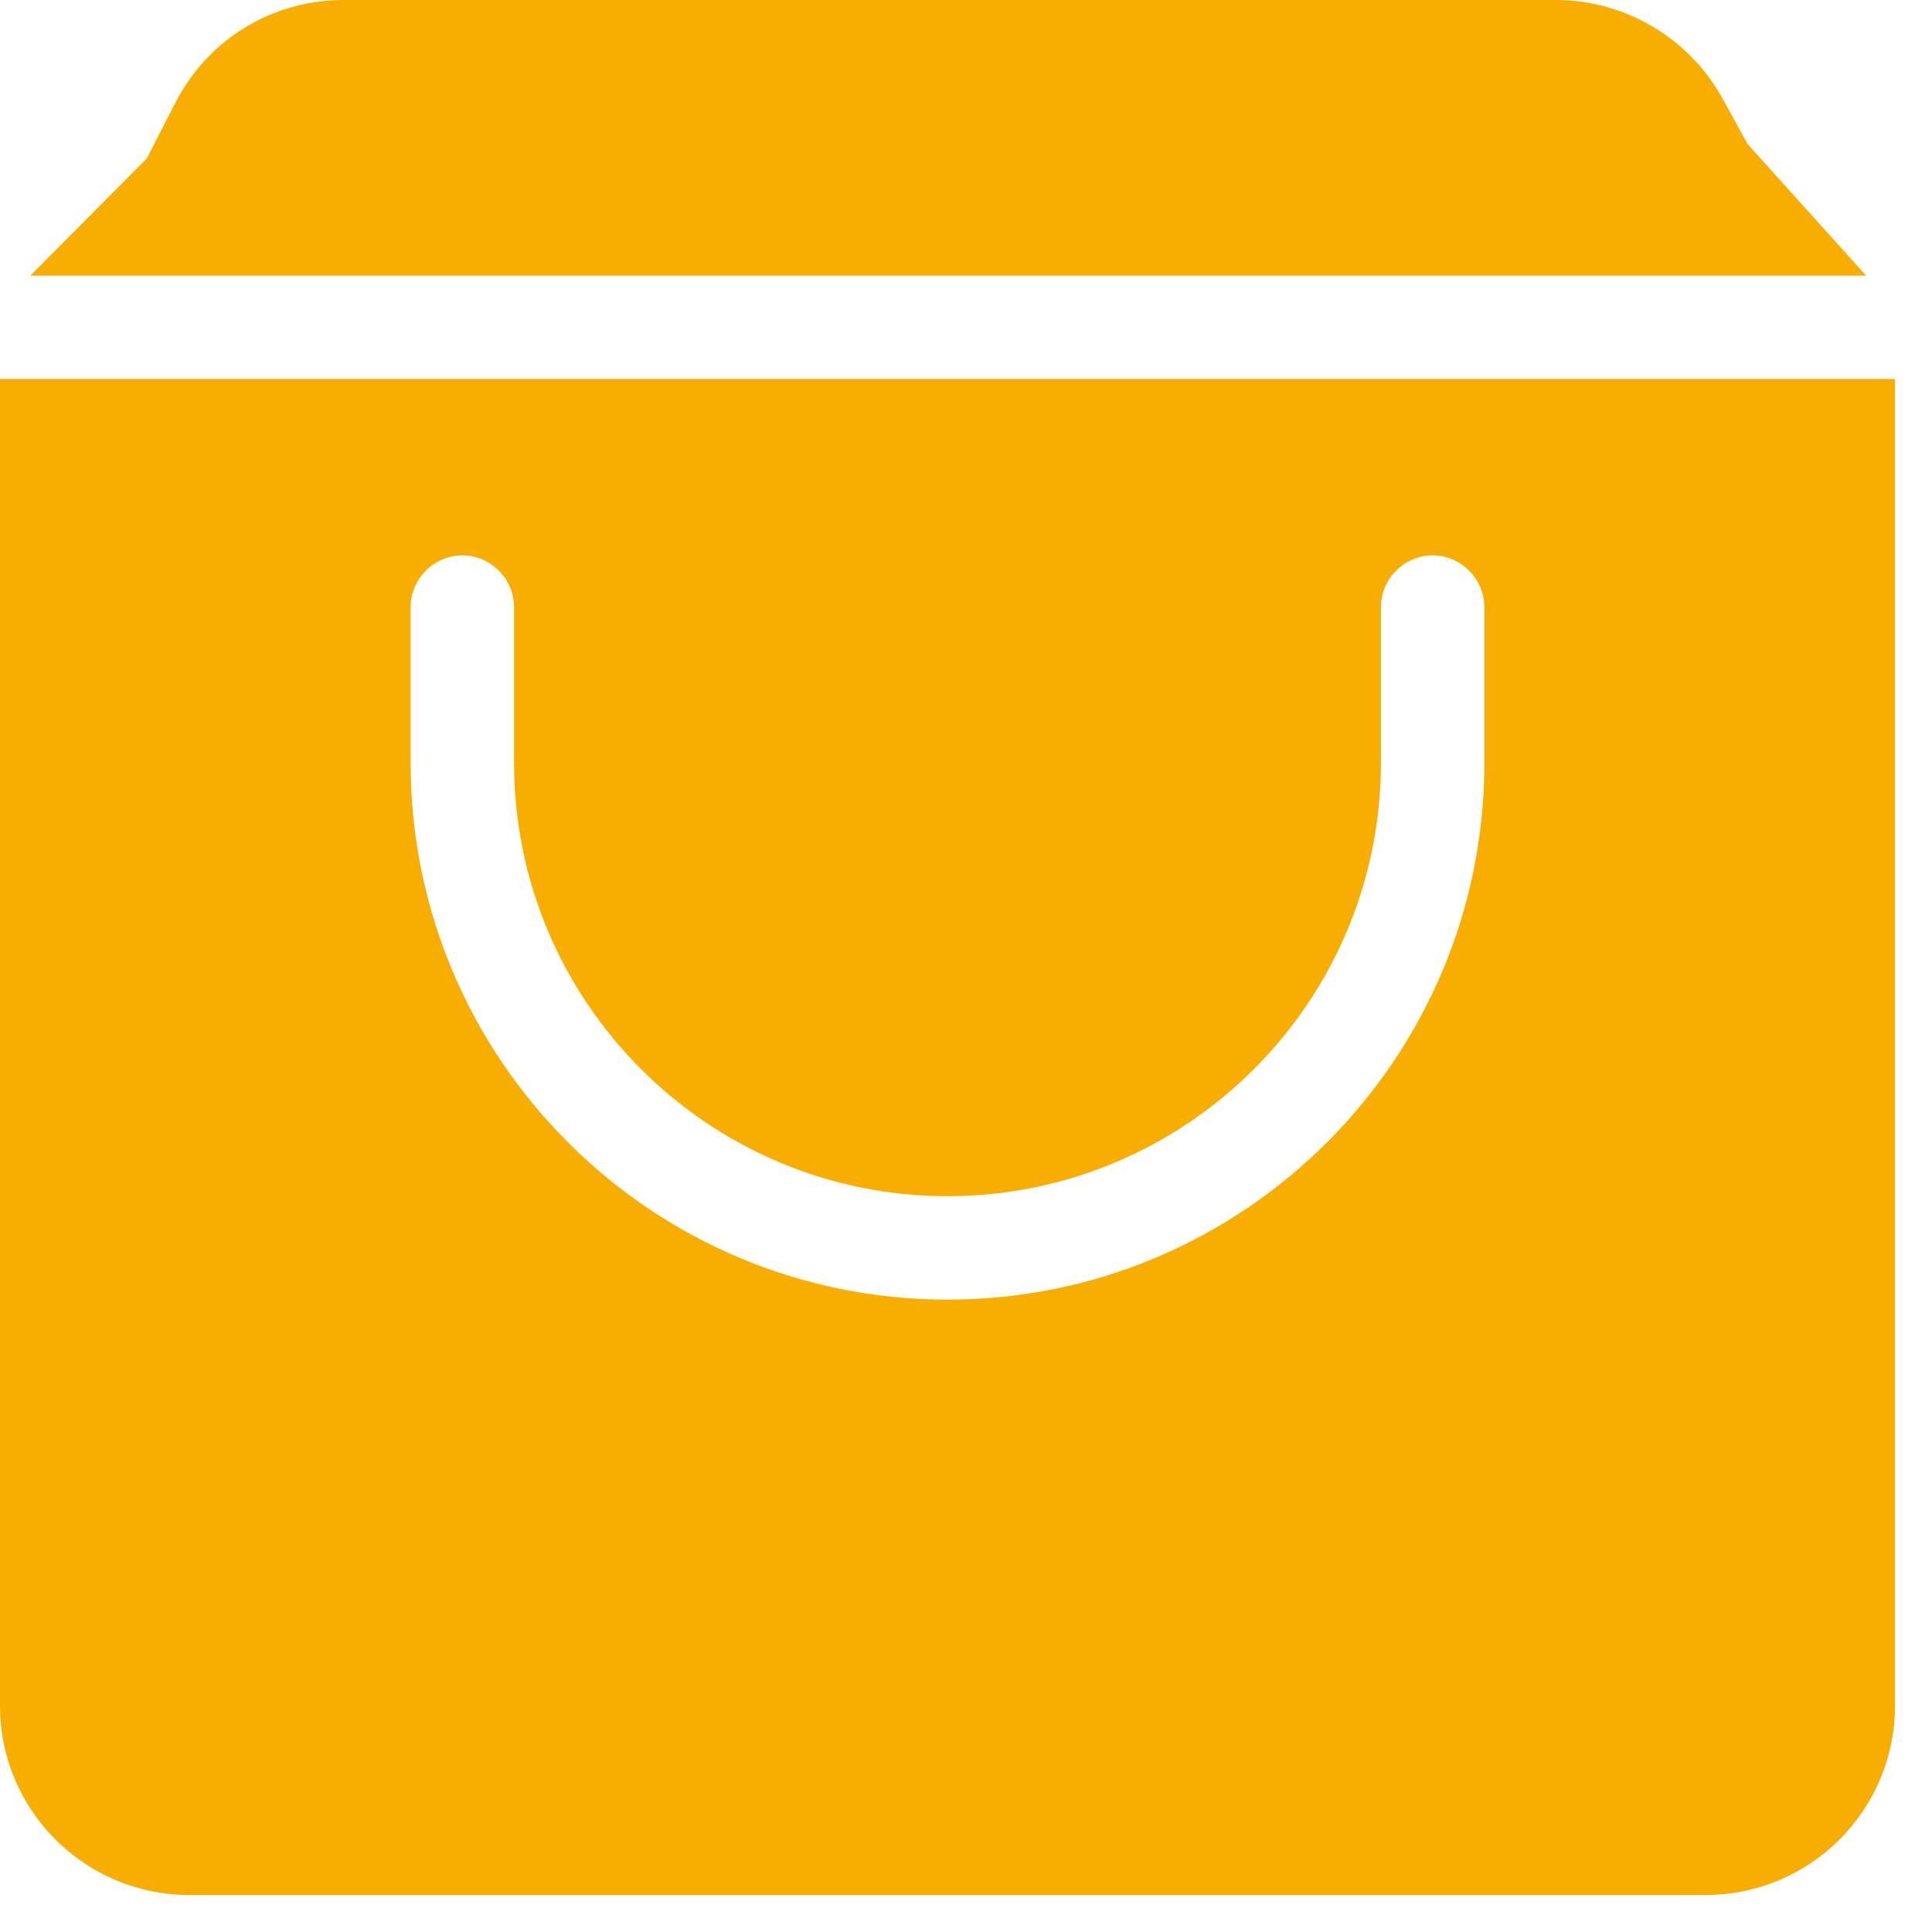 <?xml version="1.0" encoding="UTF-8"?> <svg xmlns="http://www.w3.org/2000/svg" width="13" height="13" viewBox="0 0 13 13" fill="none"><path d="M11.62 1.855H12.557L11.759 0.969L11.583 0.649C11.356 0.25 10.929 0 10.47 0H2.314C1.827 0 1.391 0.269 1.173 0.705L0.988 1.066L0.204 1.855H11.62Z" fill="#F8AE00"></path><path d="M0.696 2.55H0V11.476C0 12.181 0.57 12.751 1.275 12.751H11.476C12.181 12.751 12.751 12.181 12.751 11.476V2.55H0.696ZM9.988 5.133C9.988 7.127 8.369 8.745 6.376 8.745C4.382 8.745 2.763 7.127 2.763 5.133V4.085C2.763 3.895 2.921 3.737 3.111 3.737C3.301 3.737 3.459 3.895 3.459 4.085V5.133C3.459 6.742 4.767 8.049 6.375 8.049C7.984 8.049 9.292 6.742 9.292 5.133V4.085C9.292 3.895 9.45 3.737 9.64 3.737C9.83 3.737 9.988 3.895 9.988 4.085L9.988 5.133Z" fill="#F8AE00"></path></svg> 